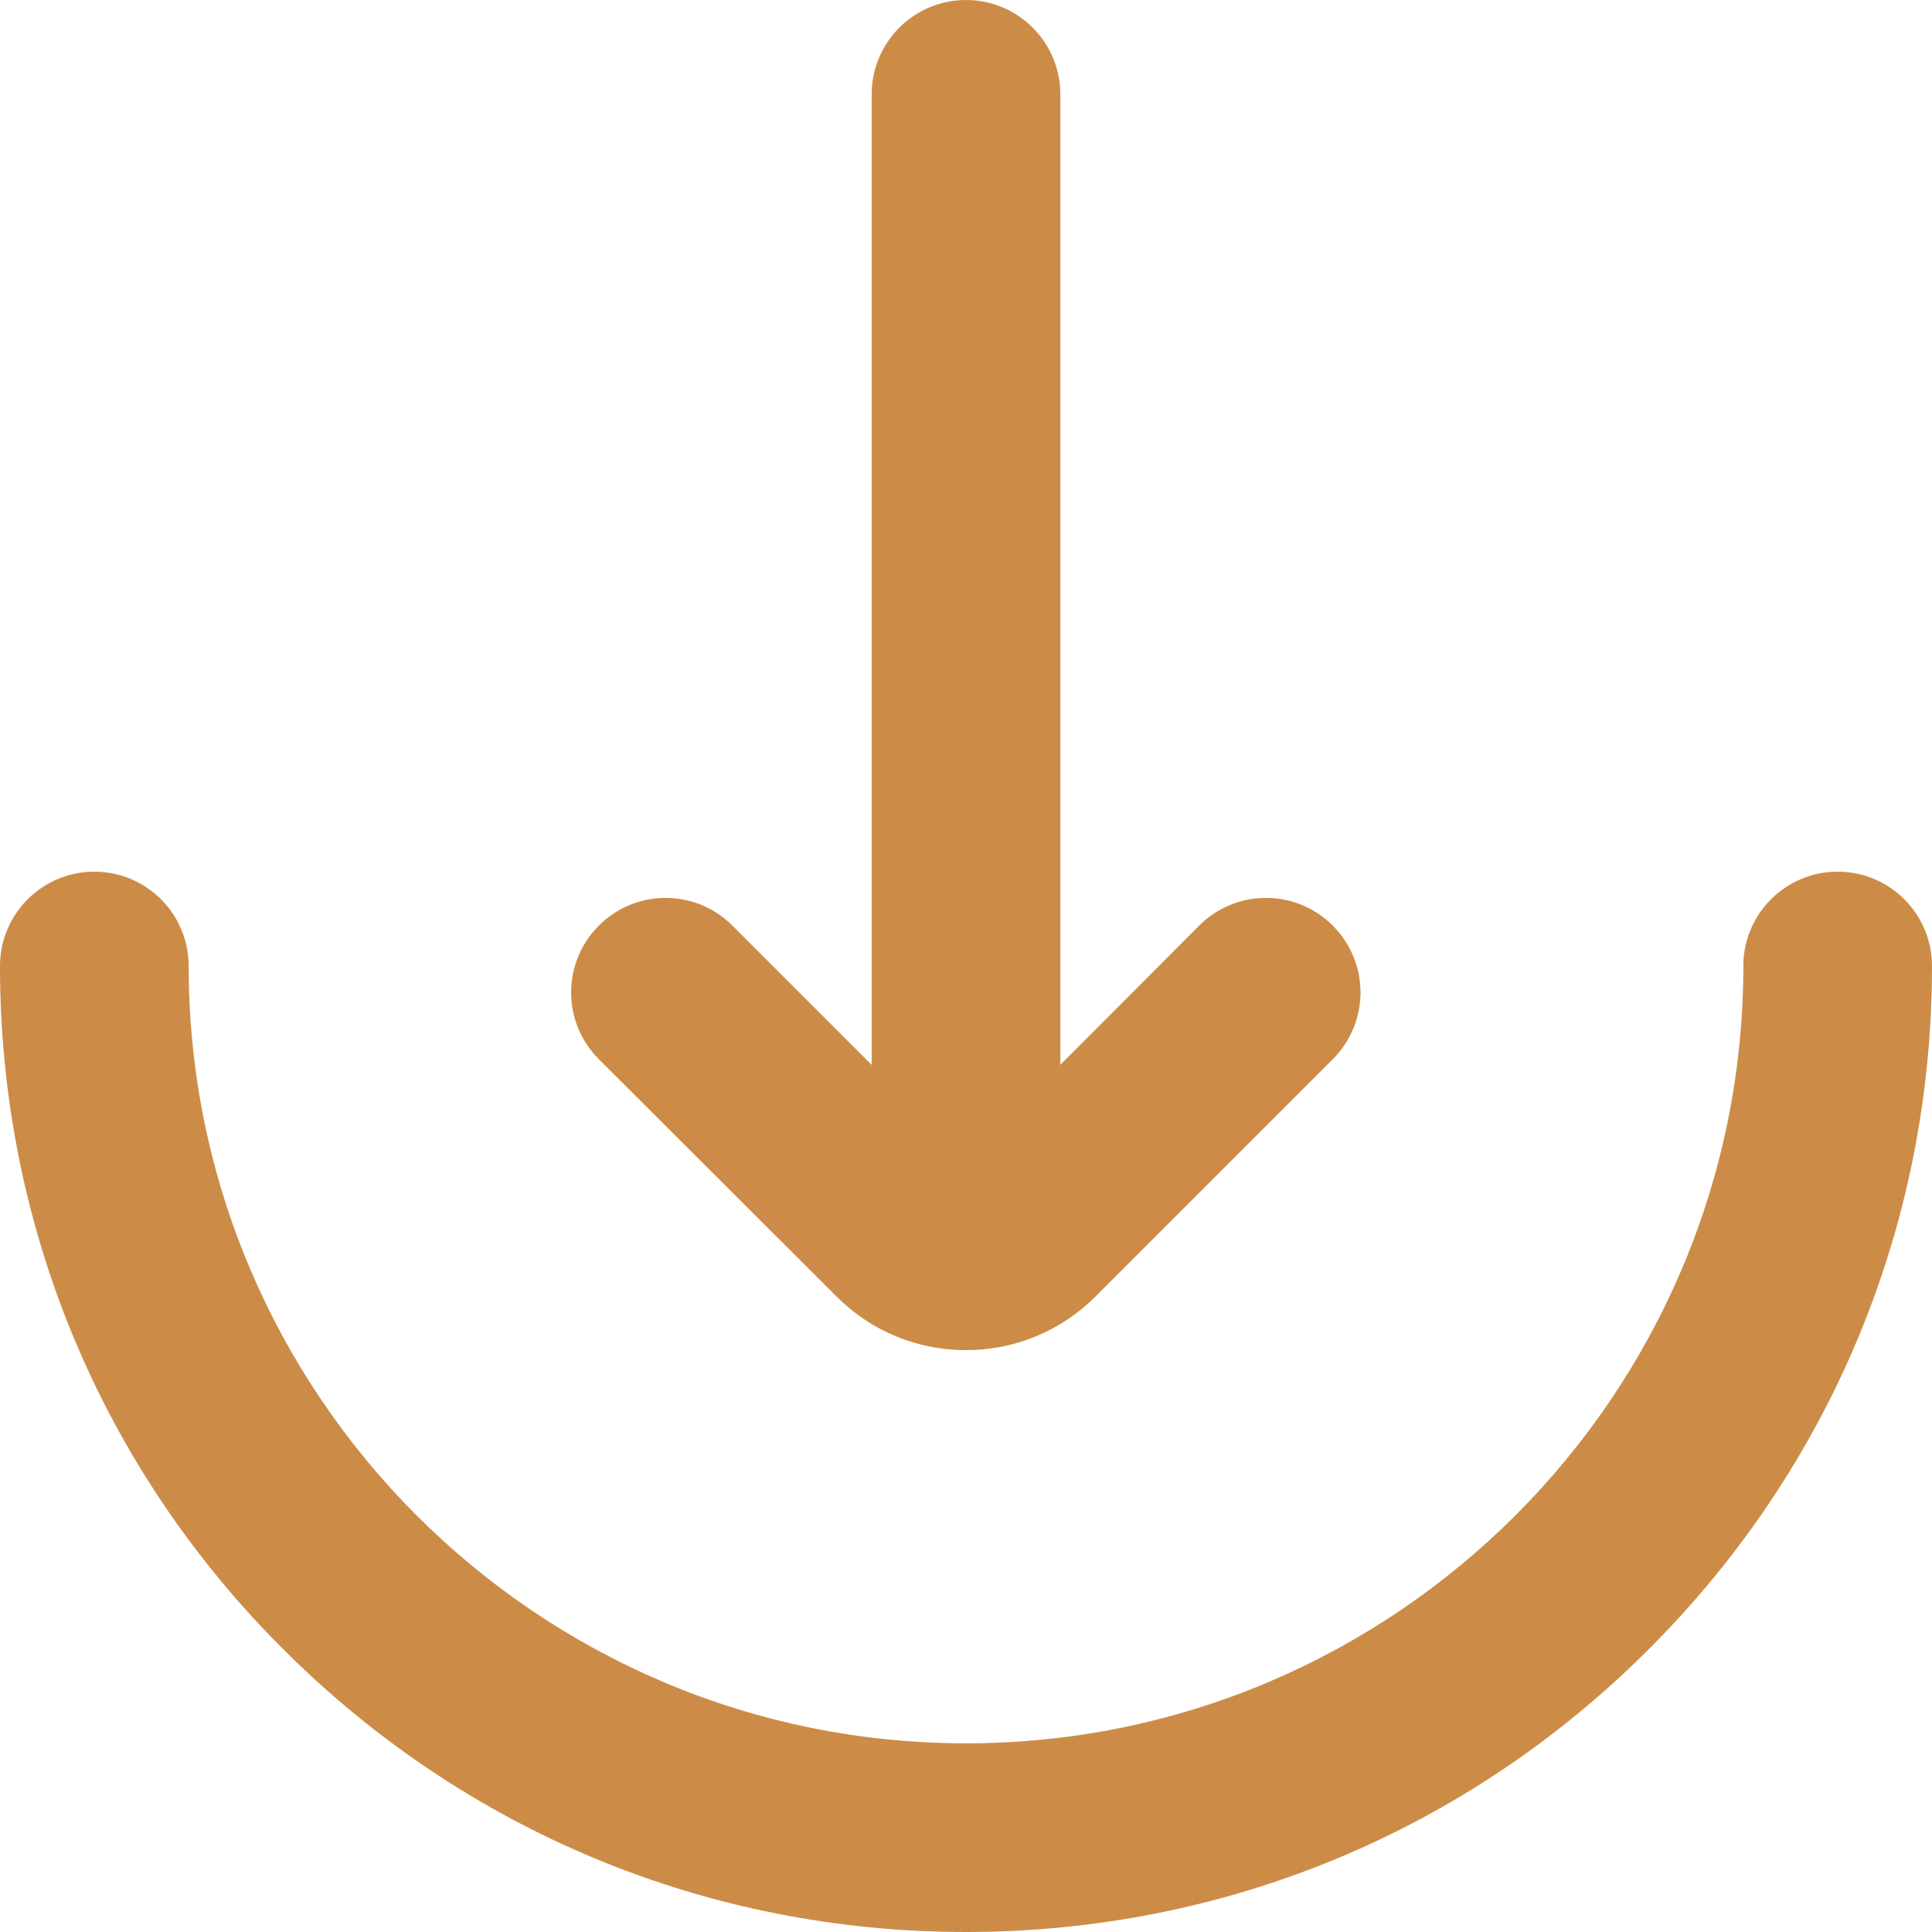 <svg xmlns="http://www.w3.org/2000/svg" version="1.1" xmlns:xlink="http://www.w3.org/1999/xlink" width="512" height="512" x="0" y="0" viewBox="0 0 512 512" style="enable-background:new 0 0 512 512" xml:space="preserve" class=""><g><switch><g><path d="M487 231c-13.8 0-25 11.2-25 25 0 113.6-92.4 206-206 206S50 369.6 50 256c0-13.8-11.2-25-25-25S0 242.2 0 256c0 68.4 26.6 132.7 75 181 48.4 48.4 112.6 75 181 75s132.7-26.6 181-75c48.4-48.4 75-112.6 75-181 0-13.8-11.2-25-25-25z" fill="#cc8c47" opacity="1" data-original="#000000" class=""></path><path d="M221.7 343.6c9.2 9.2 21.4 14.2 34.3 14.2 13 0 25.2-5.1 34.3-14.2l62.9-62.9c9.8-9.8 9.8-25.6 0-35.4s-25.6-9.8-35.4 0L281 282.2V25c0-13.8-11.2-25-25-25s-25 11.2-25 25v257.2l-36.9-36.9c-9.8-9.8-25.6-9.8-35.4 0s-9.8 25.6 0 35.4z" fill="#cc8c47" opacity="1" data-original="#000000" class=""></path></g></switch></g></svg>
